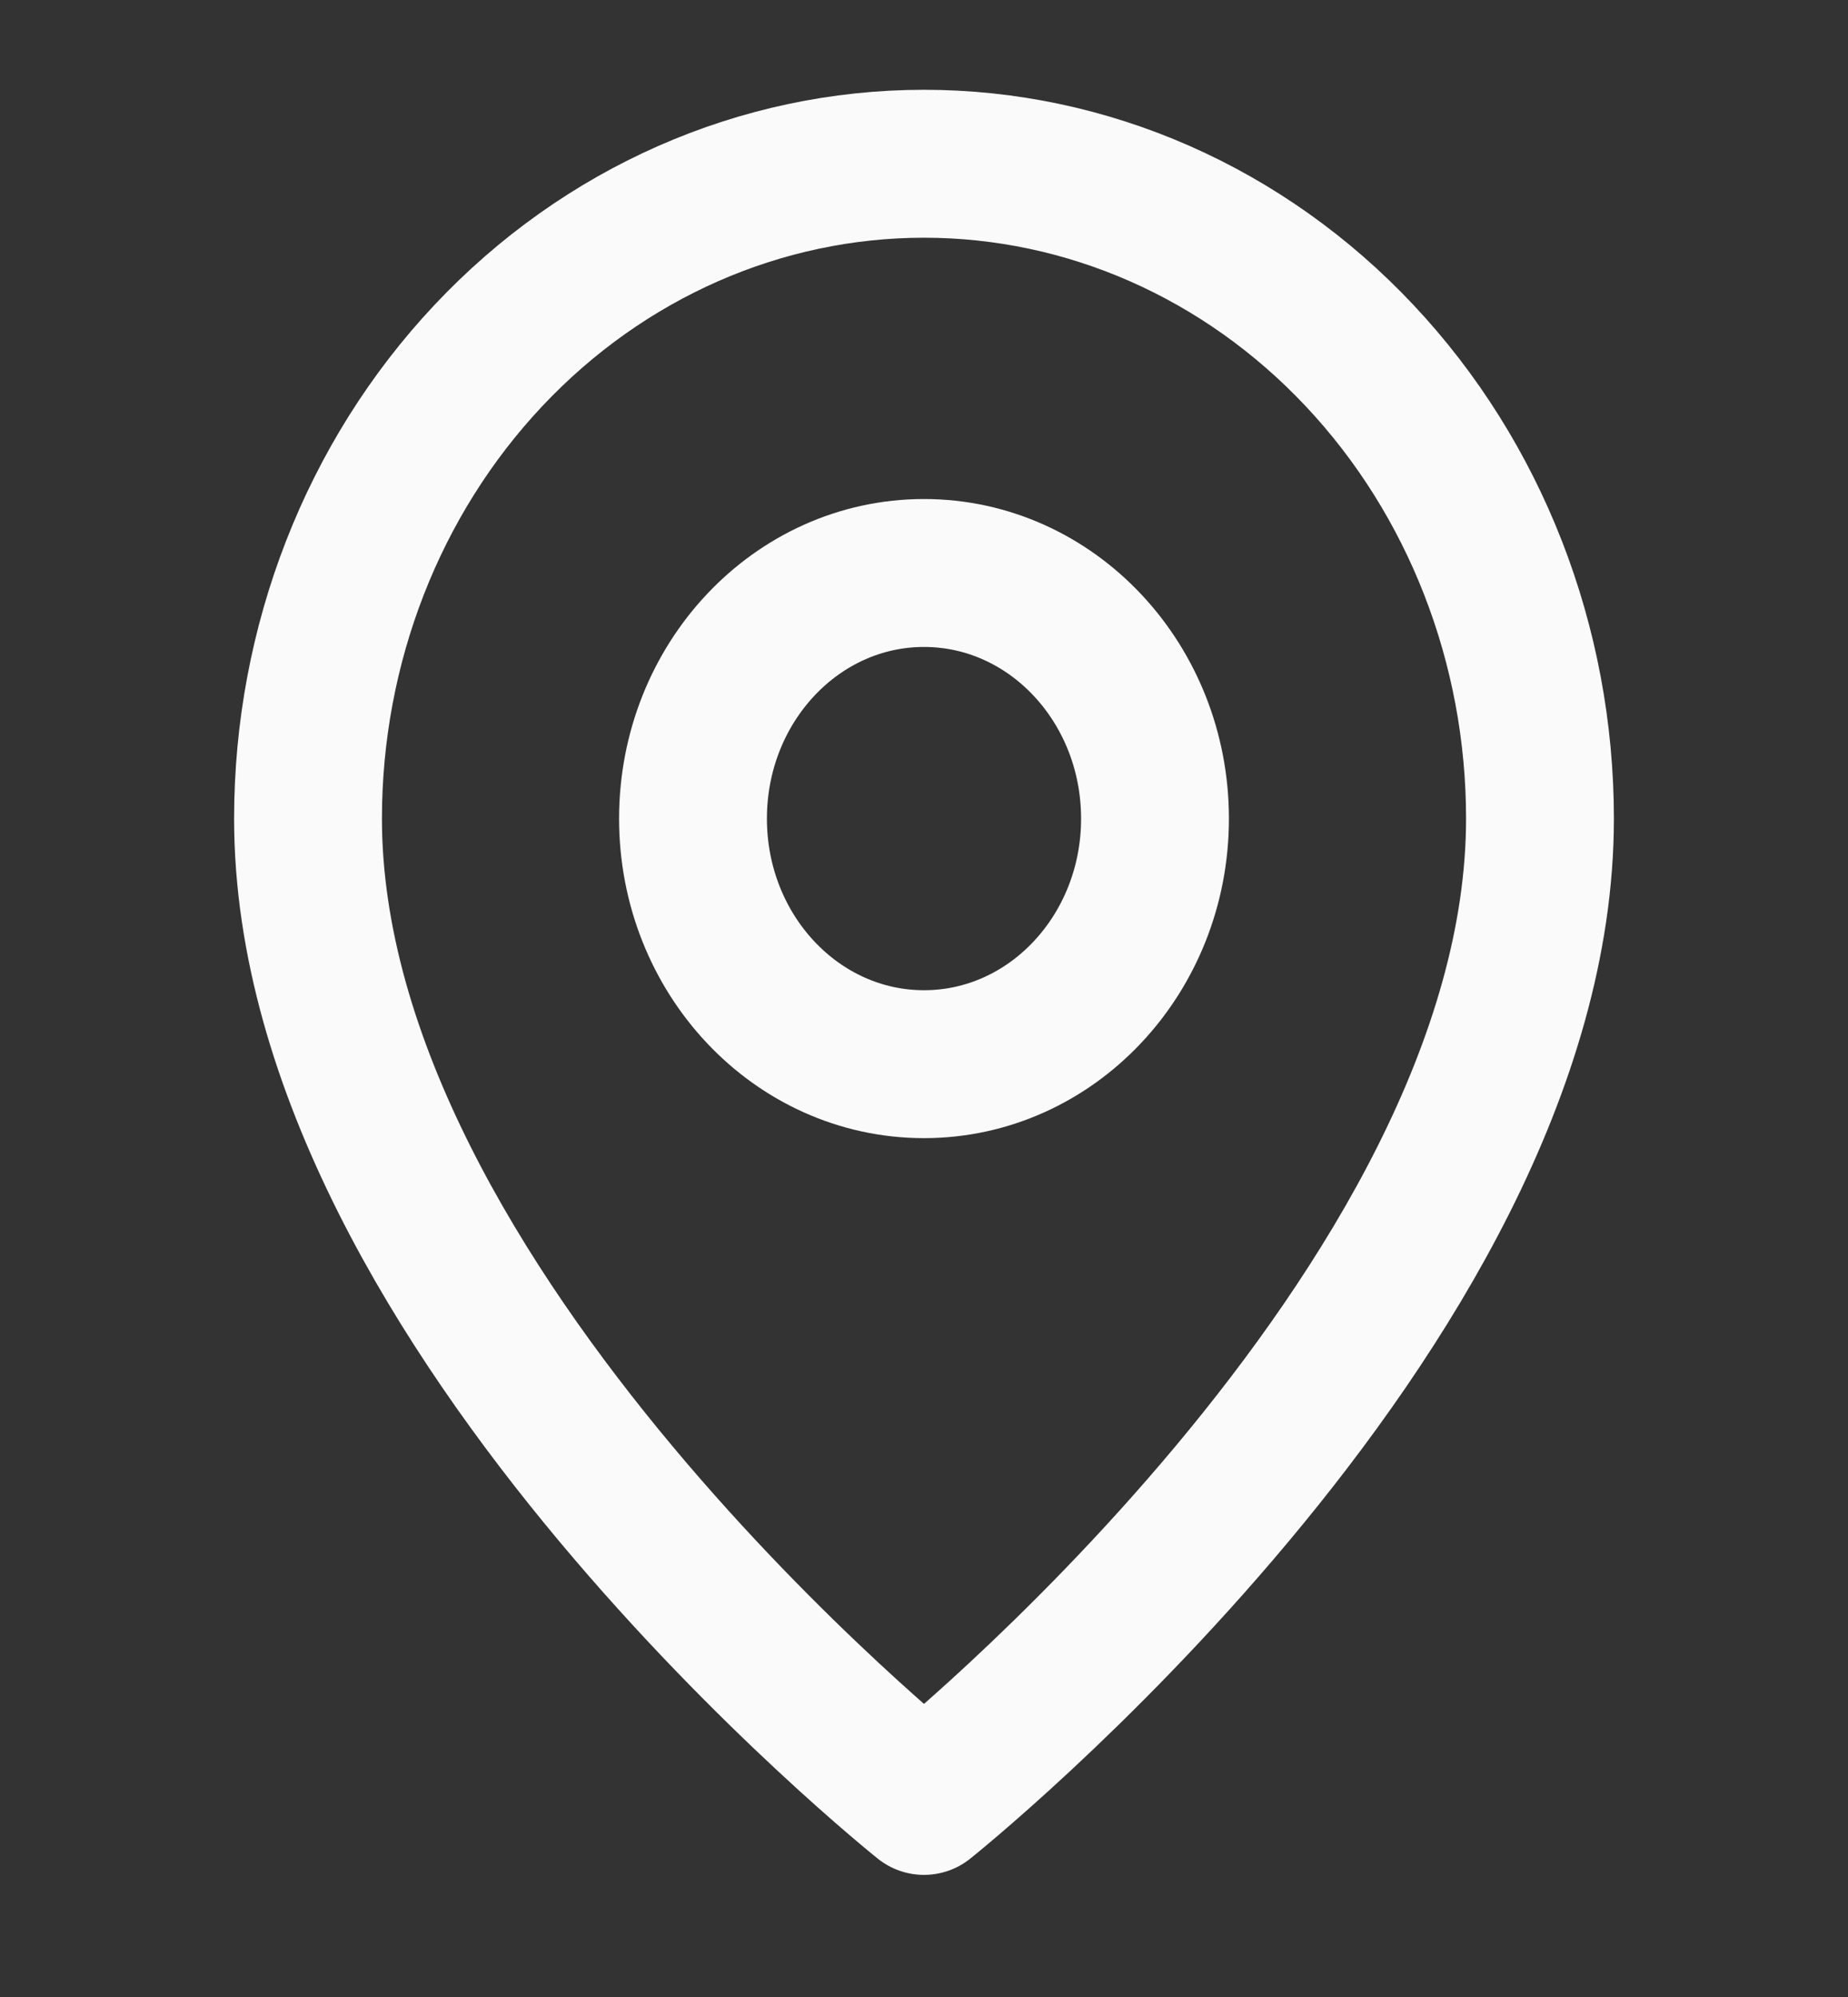 <svg width="25" height="27" viewBox="0 0 25 27" fill="none" xmlns="http://www.w3.org/2000/svg">
<rect x="0" y="0" width="25" height="27" fill="#333333" stroke="none"/>
<path d="M20.833 11.068C20.833 17.708 12.5 24.349 12.5 24.349C12.5 24.349 4.167 17.708 4.167 11.068C4.167 8.719 5.044 6.467 6.607 4.807C8.17 3.146 10.29 2.214 12.5 2.214C14.71 2.214 16.83 3.146 18.392 4.807C19.955 6.467 20.833 8.719 20.833 11.068Z" stroke="#FAFAFA" stroke-width="2" stroke-linecap="round" stroke-linejoin="round"/>
<path d="M12.5 14.388C14.226 14.388 15.625 12.902 15.625 11.068C15.625 9.234 14.226 7.747 12.5 7.747C10.774 7.747 9.375 9.234 9.375 11.068C9.375 12.902 10.774 14.388 12.5 14.388Z" stroke="#FAFAFA" stroke-width="2" stroke-linecap="round" stroke-linejoin="round"/>
</svg>
